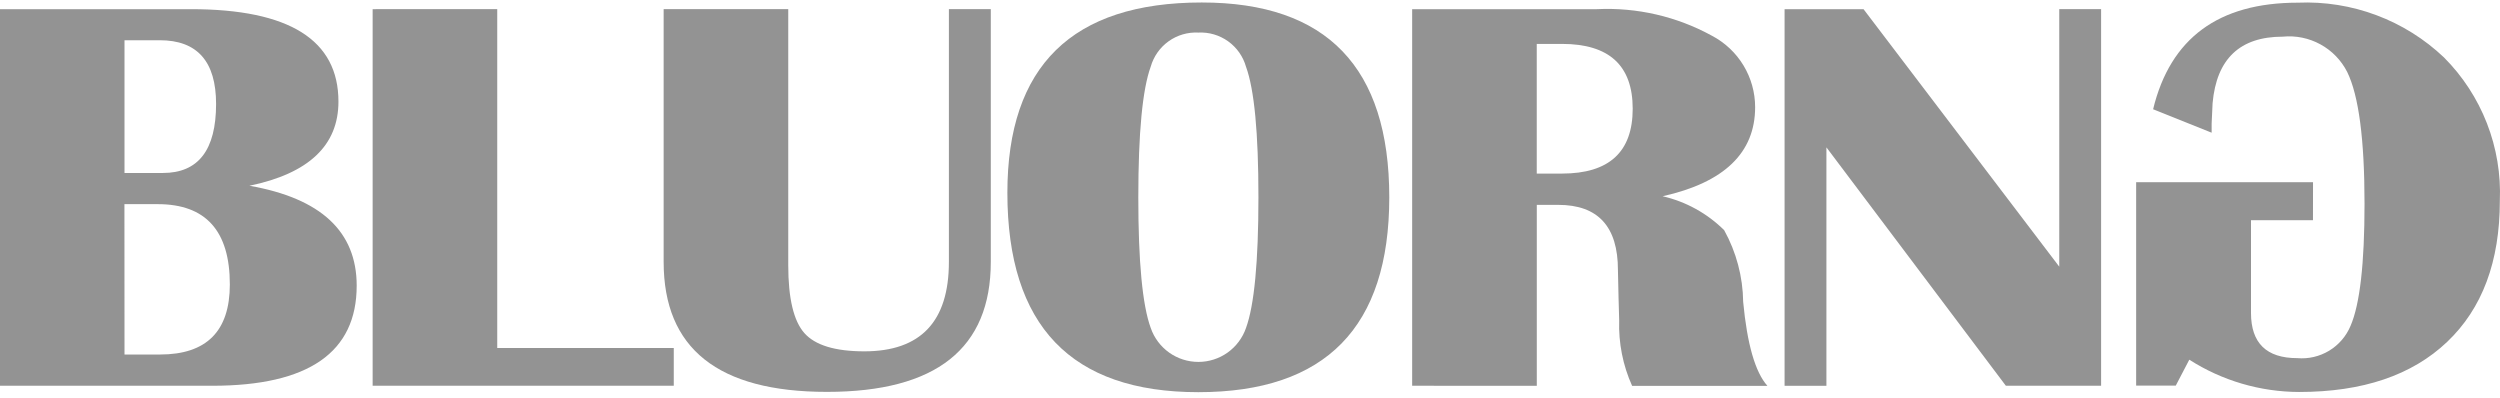 <svg width="201" height="32" viewBox="0 0 201 32" fill="none" xmlns="http://www.w3.org/2000/svg">
<path d="M-0.007 31.015V0.737H15.348C23.258 0.737 27.212 3.214 27.211 8.169C27.211 11.69 24.825 13.945 20.053 14.935C25.803 15.942 28.678 18.619 28.678 22.966C28.678 28.332 24.808 31.015 17.067 31.015H-0.007ZM10.01 13.907H13.098C15.947 13.907 17.372 12.058 17.373 8.359C17.373 4.944 15.864 3.236 12.845 3.235H10.01V13.907ZM10.01 28.503H12.863C16.606 28.503 18.478 26.626 18.479 22.87C18.479 18.566 16.548 16.414 12.686 16.414H10.004L10.01 28.503Z" fill="#939393"/>
<path d="M39.978 0.733V27.977H54.171V31.015H29.96V0.737L39.978 0.733Z" fill="#939393"/>
<path d="M79.66 0.733V21.052C79.66 28.022 75.269 31.507 66.486 31.507C57.733 31.507 53.357 28.022 53.357 21.052V0.733H63.375V21.323C63.375 23.986 63.807 25.806 64.673 26.782C65.539 27.757 67.143 28.246 69.486 28.248C74.023 28.248 76.291 25.852 76.291 21.06V0.733H79.66Z" fill="#939393"/>
<path d="M96.623 0.2C106.673 0.2 111.698 5.422 111.698 15.865C111.698 26.308 106.582 31.53 96.348 31.531C86.117 31.531 80.999 26.191 80.993 15.509C80.99 5.305 86.2 0.202 96.623 0.2ZM96.351 2.619C95.496 2.575 94.652 2.821 93.956 3.319C93.26 3.817 92.753 4.536 92.518 5.359C91.854 7.184 91.521 10.686 91.52 15.864C91.519 21.041 91.852 24.542 92.518 26.366C92.793 27.163 93.31 27.855 93.996 28.345C94.683 28.835 95.506 29.098 96.349 29.098C97.193 29.098 98.015 28.835 98.702 28.345C99.388 27.855 99.905 27.163 100.18 26.366C100.844 24.54 101.177 21.039 101.178 15.864C101.179 10.689 100.846 7.191 100.18 5.37C99.947 4.544 99.441 3.823 98.744 3.323C98.047 2.823 97.201 2.575 96.344 2.619H96.351Z" fill="#939393"/>
<path d="M113.537 31.015V0.737H128.388C131.613 0.582 134.818 1.323 137.647 2.878C138.692 3.428 139.567 4.253 140.178 5.264C140.788 6.275 141.112 7.433 141.113 8.613C141.113 12.282 138.634 14.67 133.676 15.778C135.546 16.21 137.259 17.154 138.622 18.505C139.601 20.271 140.126 22.253 140.151 24.273C140.472 27.675 141.121 29.925 142.099 31.022H131.222C130.479 29.372 130.123 27.573 130.183 25.765L130.132 23.968L130.082 21.706C130.082 18.215 128.481 16.47 125.278 16.471H123.558V31.019L113.537 31.015ZM123.555 13.956H125.579C129.372 13.956 131.269 12.218 131.269 8.742C131.269 5.266 129.372 3.529 125.579 3.53H123.555V13.956Z" fill="#939393"/>
<path d="M168.929 0.733V31.011H161.268L146.844 11.847V31.018H143.48V0.739H149.829L165.564 21.439V0.733H168.929Z" fill="#939393"/>
<path d="M185.963 17.705H180.98V25.159C180.98 27.582 182.22 28.794 184.699 28.794C185.596 28.872 186.495 28.663 187.266 28.196C188.036 27.729 188.638 27.029 188.984 26.198C189.734 24.467 190.109 21.192 190.108 16.372C190.108 11.212 189.644 7.684 188.716 5.789C188.239 4.848 187.488 4.073 186.563 3.567C185.638 3.06 184.581 2.844 183.531 2.948C180.09 2.948 178.21 4.731 177.892 8.295L177.816 9.937V10.669L173.11 8.783C174.495 3.071 178.374 0.215 184.746 0.215C186.9 0.123 189.051 0.466 191.069 1.223C193.088 1.979 194.934 3.134 196.497 4.619C198 6.126 199.175 7.928 199.948 9.911C200.721 11.895 201.075 14.017 200.987 16.143C200.987 21.024 199.574 24.806 196.748 27.49C193.922 30.174 189.955 31.516 184.847 31.515C181.717 31.506 178.655 30.606 176.019 28.919L174.932 31.003H171.746V14.647H185.967L185.963 17.705Z" fill="#939393"/>
</svg>
